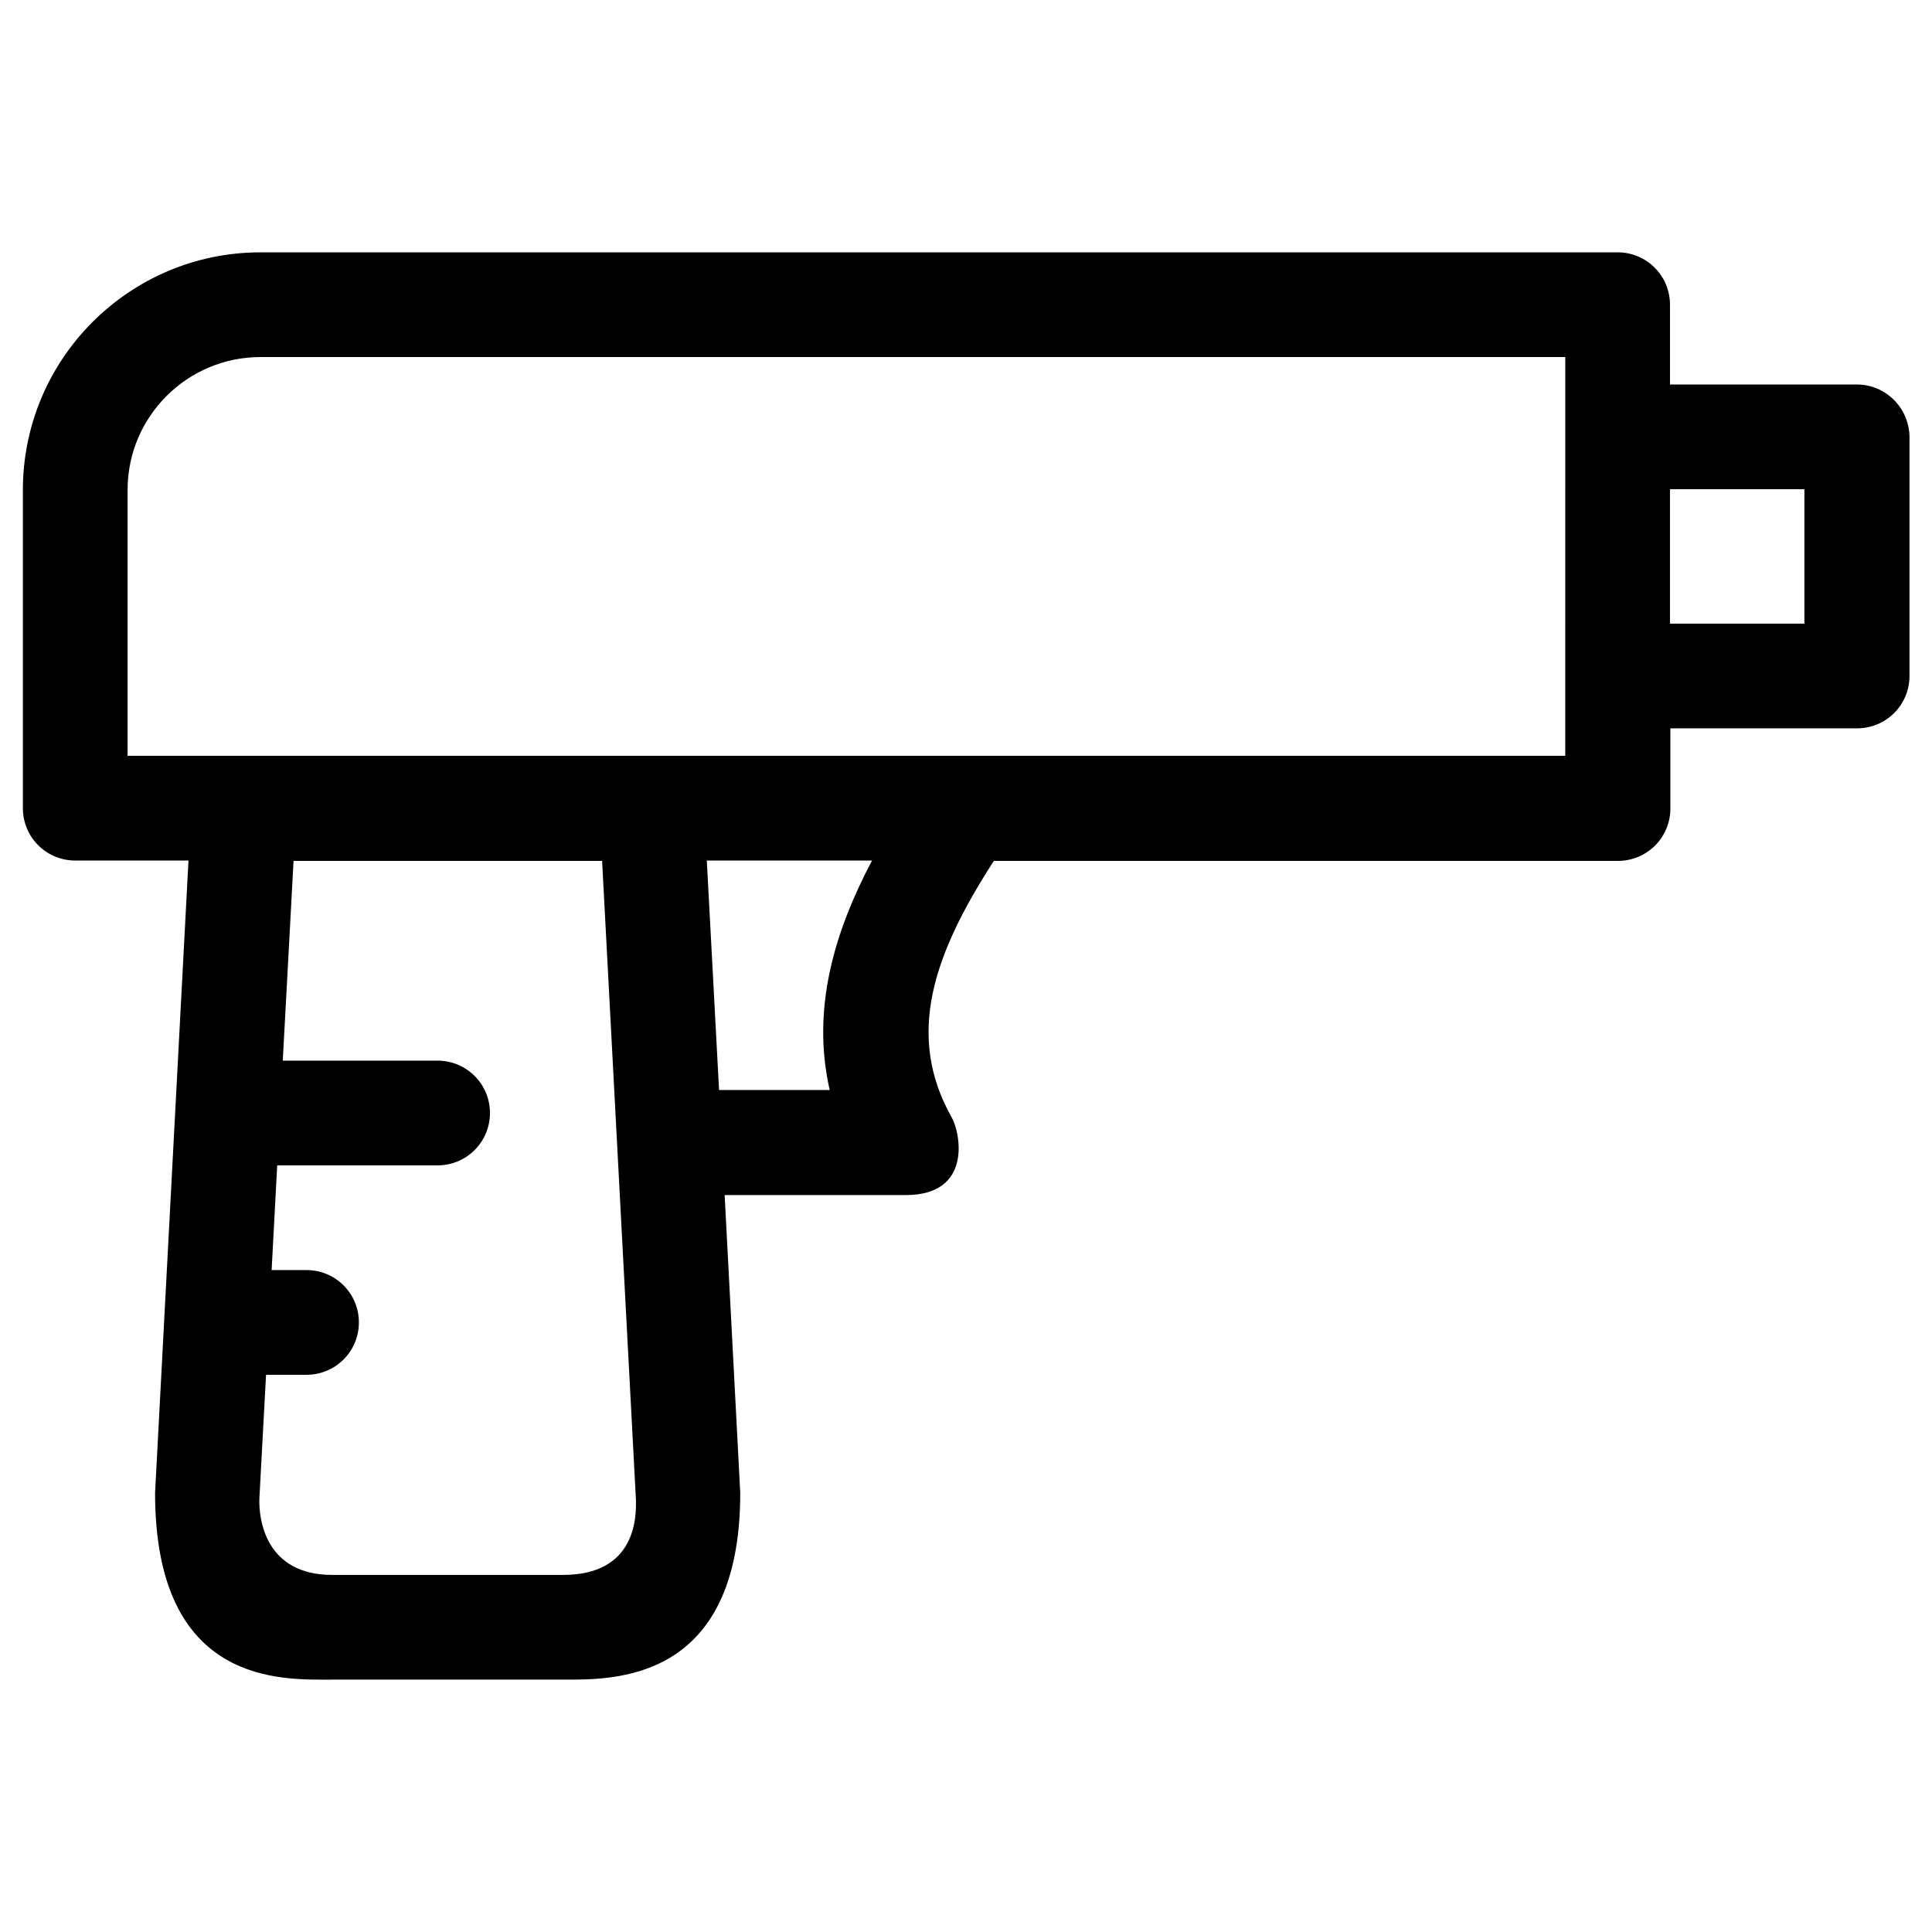 <?xml version="1.0" encoding="UTF-8"?>
<!-- Uploaded to: ICON Repo, www.svgrepo.com, Generator: ICON Repo Mixer Tools -->
<svg fill="#000000" width="800px" height="800px" version="1.1" viewBox="144 144 512 512" xmlns="http://www.w3.org/2000/svg">
 <path d="m636.06 245.9h-49.496v-21.156c0-7.676-6.199-13.875-13.875-13.875l-359.65 0.004c-34.734 0-62.977 28.242-62.977 62.977v84.328c0 7.676 6.199 13.875 13.875 13.875h30.012l-8.855 167.57c0 51.363 33.949 49.496 46.938 49.496h61.203c12.988 0 46.938 0.984 46.938-49.496l-4.133-78.918h48.02c17.613 0 14.562-16.336 12.102-20.664-12.203-21.746-4.82-43.098 11.219-67.895h165.41c7.676 0 13.875-6.199 13.875-13.875v-21.254h49.496c7.676 0 13.875-6.199 13.875-13.875v-63.371c-0.102-7.676-6.301-13.875-13.973-13.875zm-342.83 315.47h-61.207c-17.809 0-19.484-14.957-19.285-20.27l1.77-32.766h10.727c7.676 0 13.875-6.199 13.875-13.875 0-7.676-6.199-13.875-13.875-13.875h-9.25l1.477-27.75h42.508c7.676 0 13.875-6.199 13.875-13.875 0-7.676-6.199-13.875-13.875-13.875h-41.031l2.856-52.938h81.77l8.953 169.05c0.199 5.215-0.195 20.172-19.285 20.172zm70.652-128.51h-29.324l-3.246-60.812h43.789c-9.941 18.797-16.141 39.266-11.219 60.812zm194.93-88.559h-381v-70.453c0-19.484 15.84-35.23 35.227-35.23h345.78zm63.371-35.031h-35.621v-35.621h35.621z"/>
</svg>